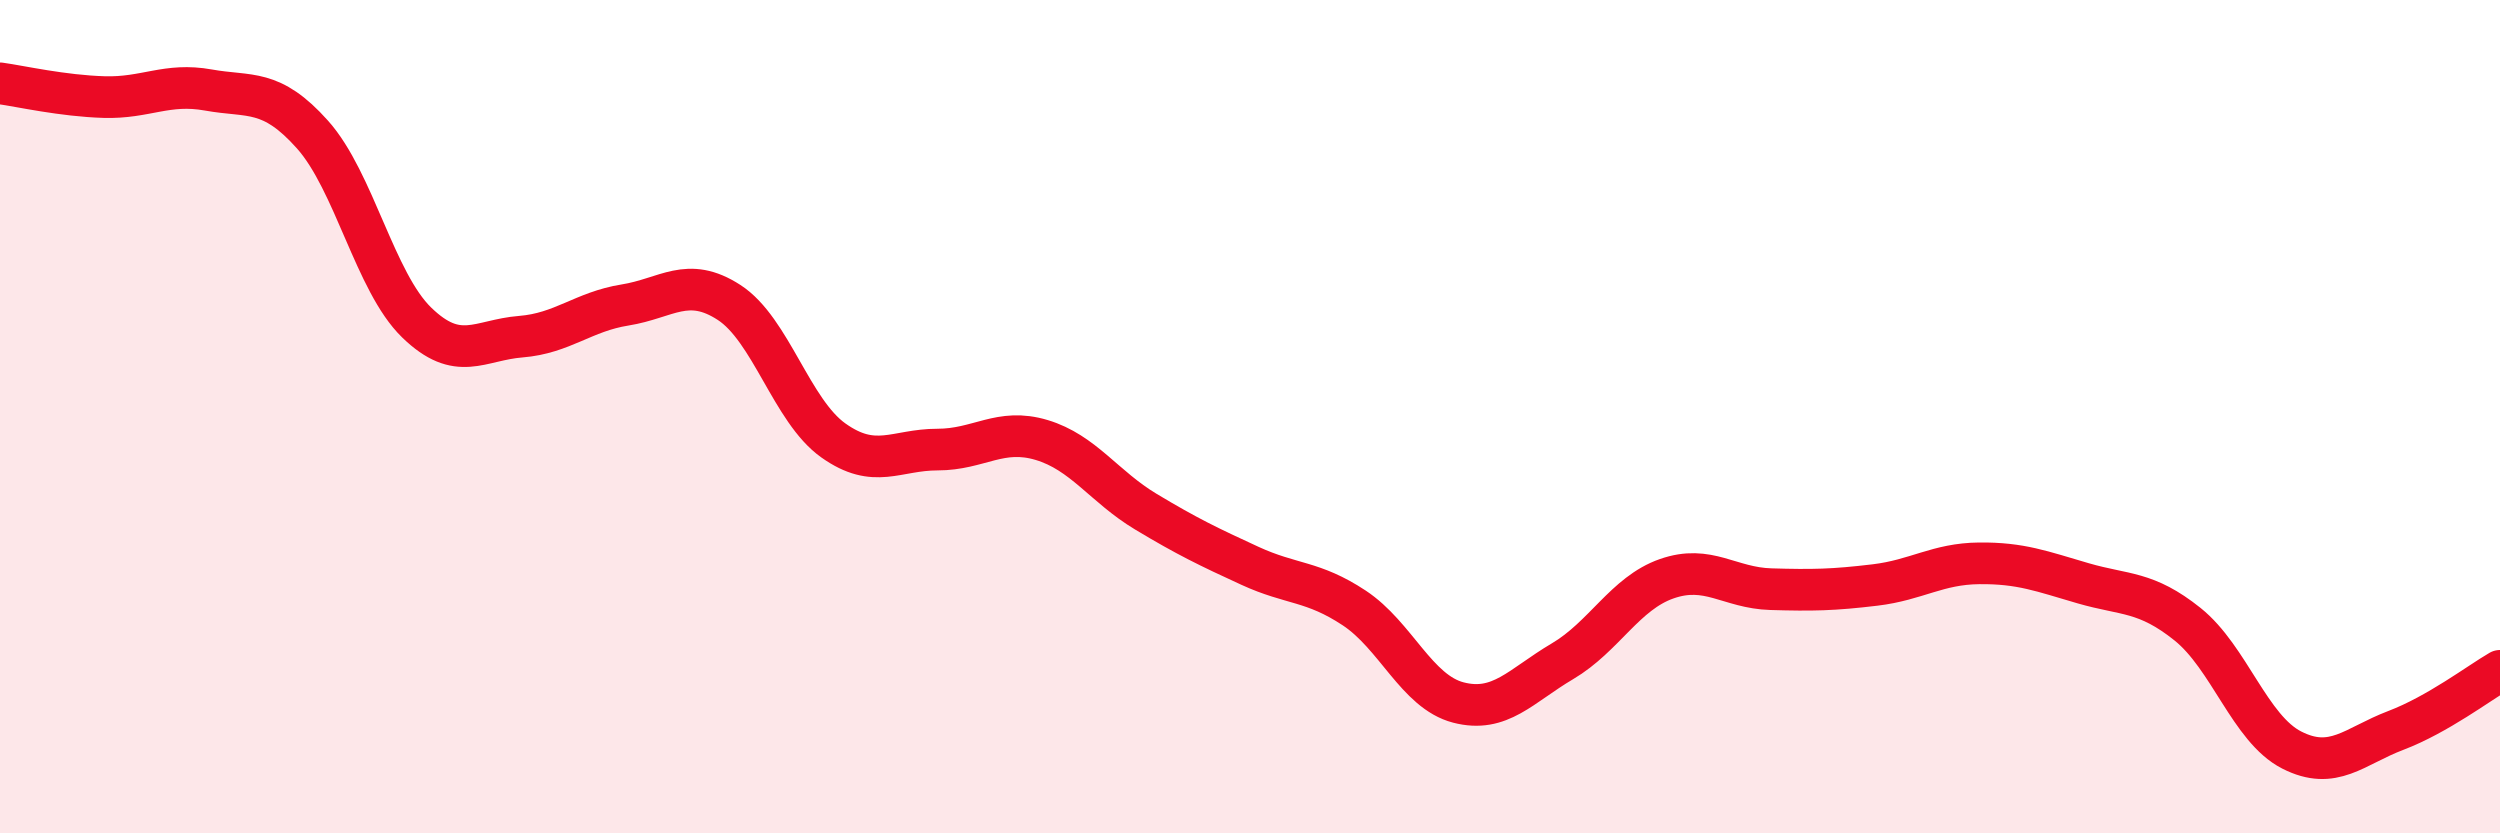 
    <svg width="60" height="20" viewBox="0 0 60 20" xmlns="http://www.w3.org/2000/svg">
      <path
        d="M 0,2 C 0.5,2.07 1.5,2.3 2.5,2.33 C 3.5,2.36 4,1.98 5,2.16 C 6,2.34 6.5,2.11 7.5,3.23 C 8.5,4.35 9,6.77 10,7.74 C 11,8.71 11.5,8.16 12.5,8.08 C 13.5,8 14,7.48 15,7.32 C 16,7.16 16.5,6.61 17.5,7.26 C 18.5,7.91 19,9.86 20,10.57 C 21,11.28 21.5,10.79 22.5,10.79 C 23.5,10.79 24,10.26 25,10.56 C 26,10.86 26.5,11.68 27.5,12.28 C 28.5,12.88 29,13.12 30,13.58 C 31,14.04 31.5,13.93 32.5,14.59 C 33.5,15.25 34,16.6 35,16.86 C 36,17.12 36.5,16.46 37.5,15.87 C 38.5,15.28 39,14.24 40,13.89 C 41,13.54 41.5,14.11 42.5,14.14 C 43.5,14.17 44,14.16 45,14.04 C 46,13.92 46.5,13.53 47.5,13.52 C 48.5,13.51 49,13.71 50,14 C 51,14.29 51.5,14.18 52.5,14.98 C 53.5,15.78 54,17.49 55,18 C 56,18.51 56.5,17.91 57.5,17.53 C 58.5,17.15 59.5,16.39 60,16.1L60 20L0 20Z"
        fill="#EB0A25"
        opacity="0.1"
        stroke-linecap="round"
        stroke-linejoin="round"
      />
      <path
        d="M 0,2 C 0.5,2.07 1.5,2.3 2.5,2.33 C 3.5,2.36 4,1.98 5,2.16 C 6,2.34 6.5,2.11 7.5,3.23 C 8.5,4.35 9,6.77 10,7.74 C 11,8.71 11.5,8.16 12.5,8.08 C 13.5,8 14,7.48 15,7.32 C 16,7.16 16.5,6.61 17.5,7.26 C 18.5,7.91 19,9.86 20,10.57 C 21,11.28 21.5,10.79 22.5,10.79 C 23.5,10.79 24,10.26 25,10.56 C 26,10.86 26.5,11.68 27.5,12.28 C 28.5,12.88 29,13.12 30,13.58 C 31,14.04 31.5,13.93 32.5,14.59 C 33.5,15.25 34,16.6 35,16.86 C 36,17.12 36.5,16.46 37.5,15.87 C 38.5,15.28 39,14.24 40,13.89 C 41,13.54 41.5,14.11 42.5,14.14 C 43.5,14.17 44,14.16 45,14.04 C 46,13.92 46.5,13.53 47.5,13.52 C 48.5,13.51 49,13.71 50,14 C 51,14.29 51.5,14.18 52.5,14.98 C 53.5,15.78 54,17.49 55,18 C 56,18.51 56.5,17.91 57.5,17.53 C 58.5,17.15 59.5,16.39 60,16.1"
        stroke="#EB0A25"
        stroke-width="1"
        fill="none"
        stroke-linecap="round"
        stroke-linejoin="round"
      />
    </svg>
  